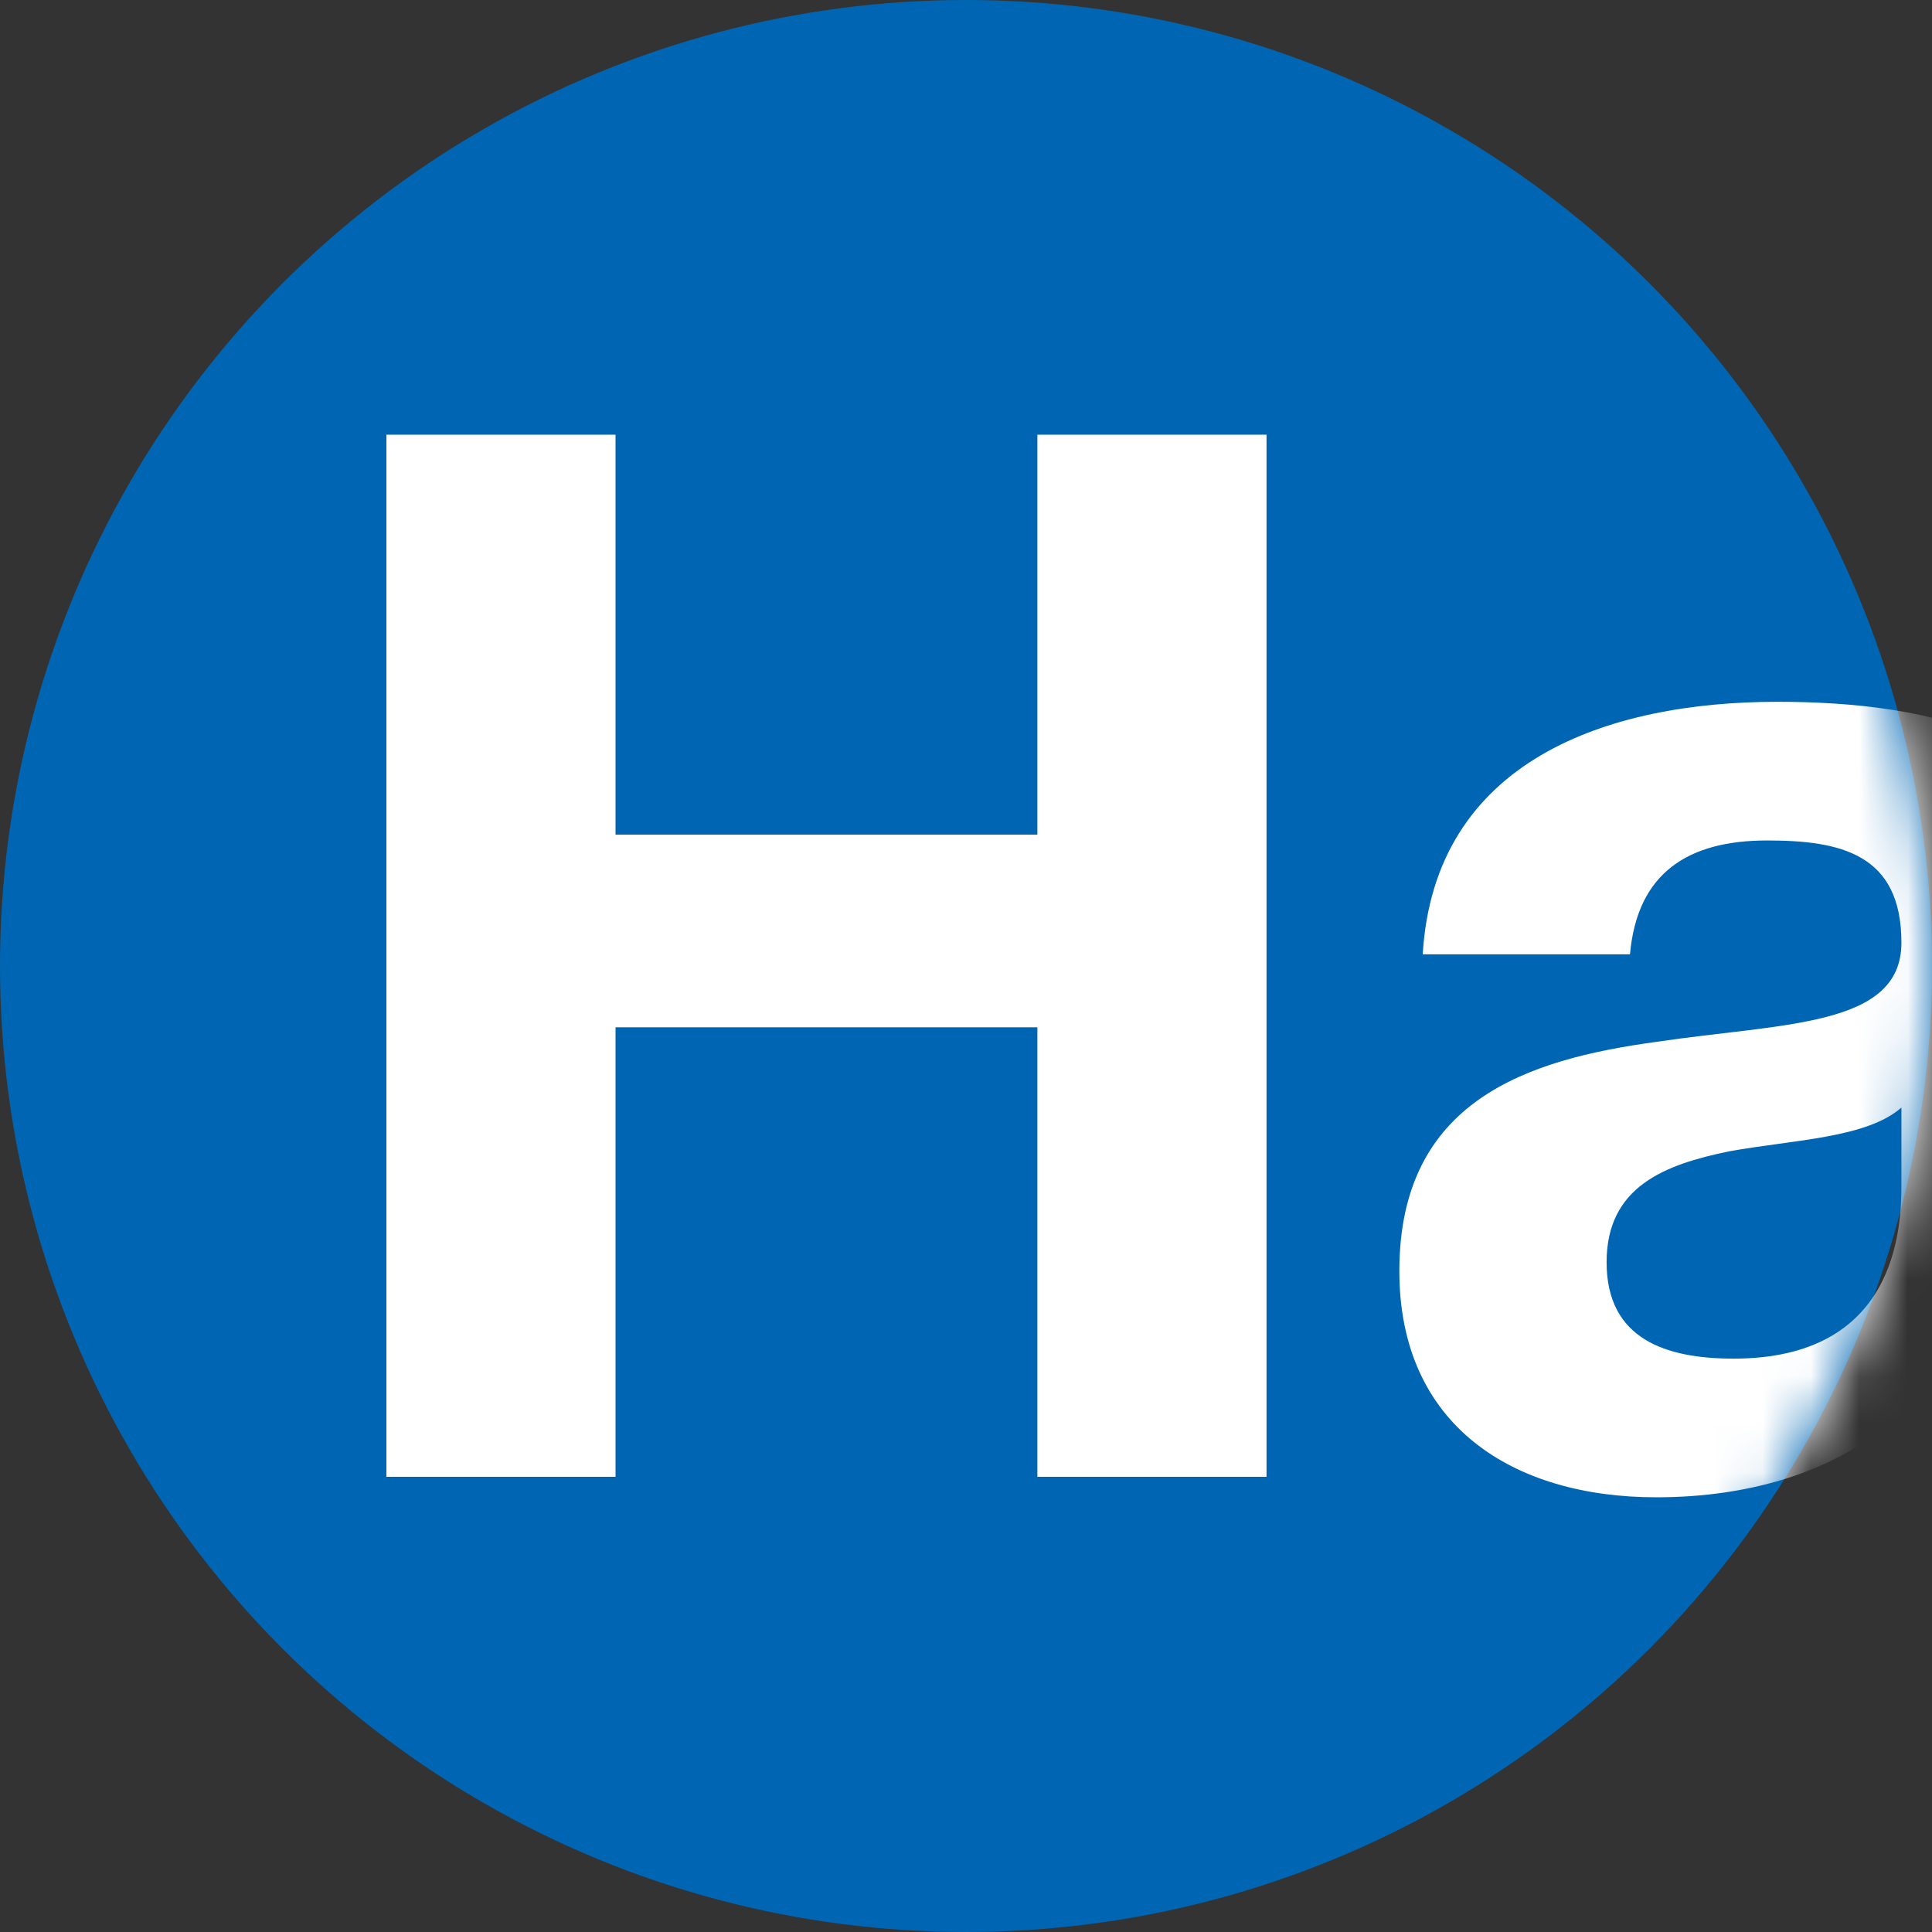 <svg xmlns="http://www.w3.org/2000/svg" fill="none" viewBox="0 0 40 40" height="40" width="40">
<rect x="0" y="0" width="40" height="40" fill="#333333" stroke="none"/>
<circle fill="#0066B3" r="20" cy="20" cx="20"></circle>
<mask height="40" width="40" y="0" x="0" maskUnits="userSpaceOnUse" style="mask-type:luminance" id="mask0_1009_39967">
<circle fill="white" r="20" cy="20" cx="20"></circle>
</mask>
<g mask="url(#mask0_1009_39967)">
<path fill="white" d="M8 9H12.744V17.28H21.478V9H26.222V30.576H21.478V21.269H12.744V30.576H8V9" clip-rule="evenodd" fill-rule="evenodd"></path>
<path fill="white" d="M39.367 22.931C38.642 23.566 37.131 23.596 35.801 23.837C34.472 24.11 33.263 24.563 33.263 26.134C33.263 27.735 34.502 28.129 35.892 28.129C39.246 28.129 39.367 25.47 39.367 24.533V22.931ZM29.456 19.758C29.697 15.739 33.293 14.53 36.798 14.53C39.911 14.53 43.658 15.225 43.658 18.972V27.101C43.658 28.521 43.81 29.942 44.202 30.576H39.851C39.7 30.093 39.579 29.579 39.549 29.066C38.189 30.486 36.194 31 34.291 31C31.329 31 28.972 29.519 28.972 26.316C28.972 22.78 31.631 21.934 34.291 21.571C36.919 21.179 39.367 21.269 39.367 19.517C39.367 17.673 38.098 17.401 36.587 17.401C34.955 17.401 33.898 18.066 33.747 19.758H29.456V19.758Z" clip-rule="evenodd" fill-rule="evenodd"></path>
</g>
</svg>

